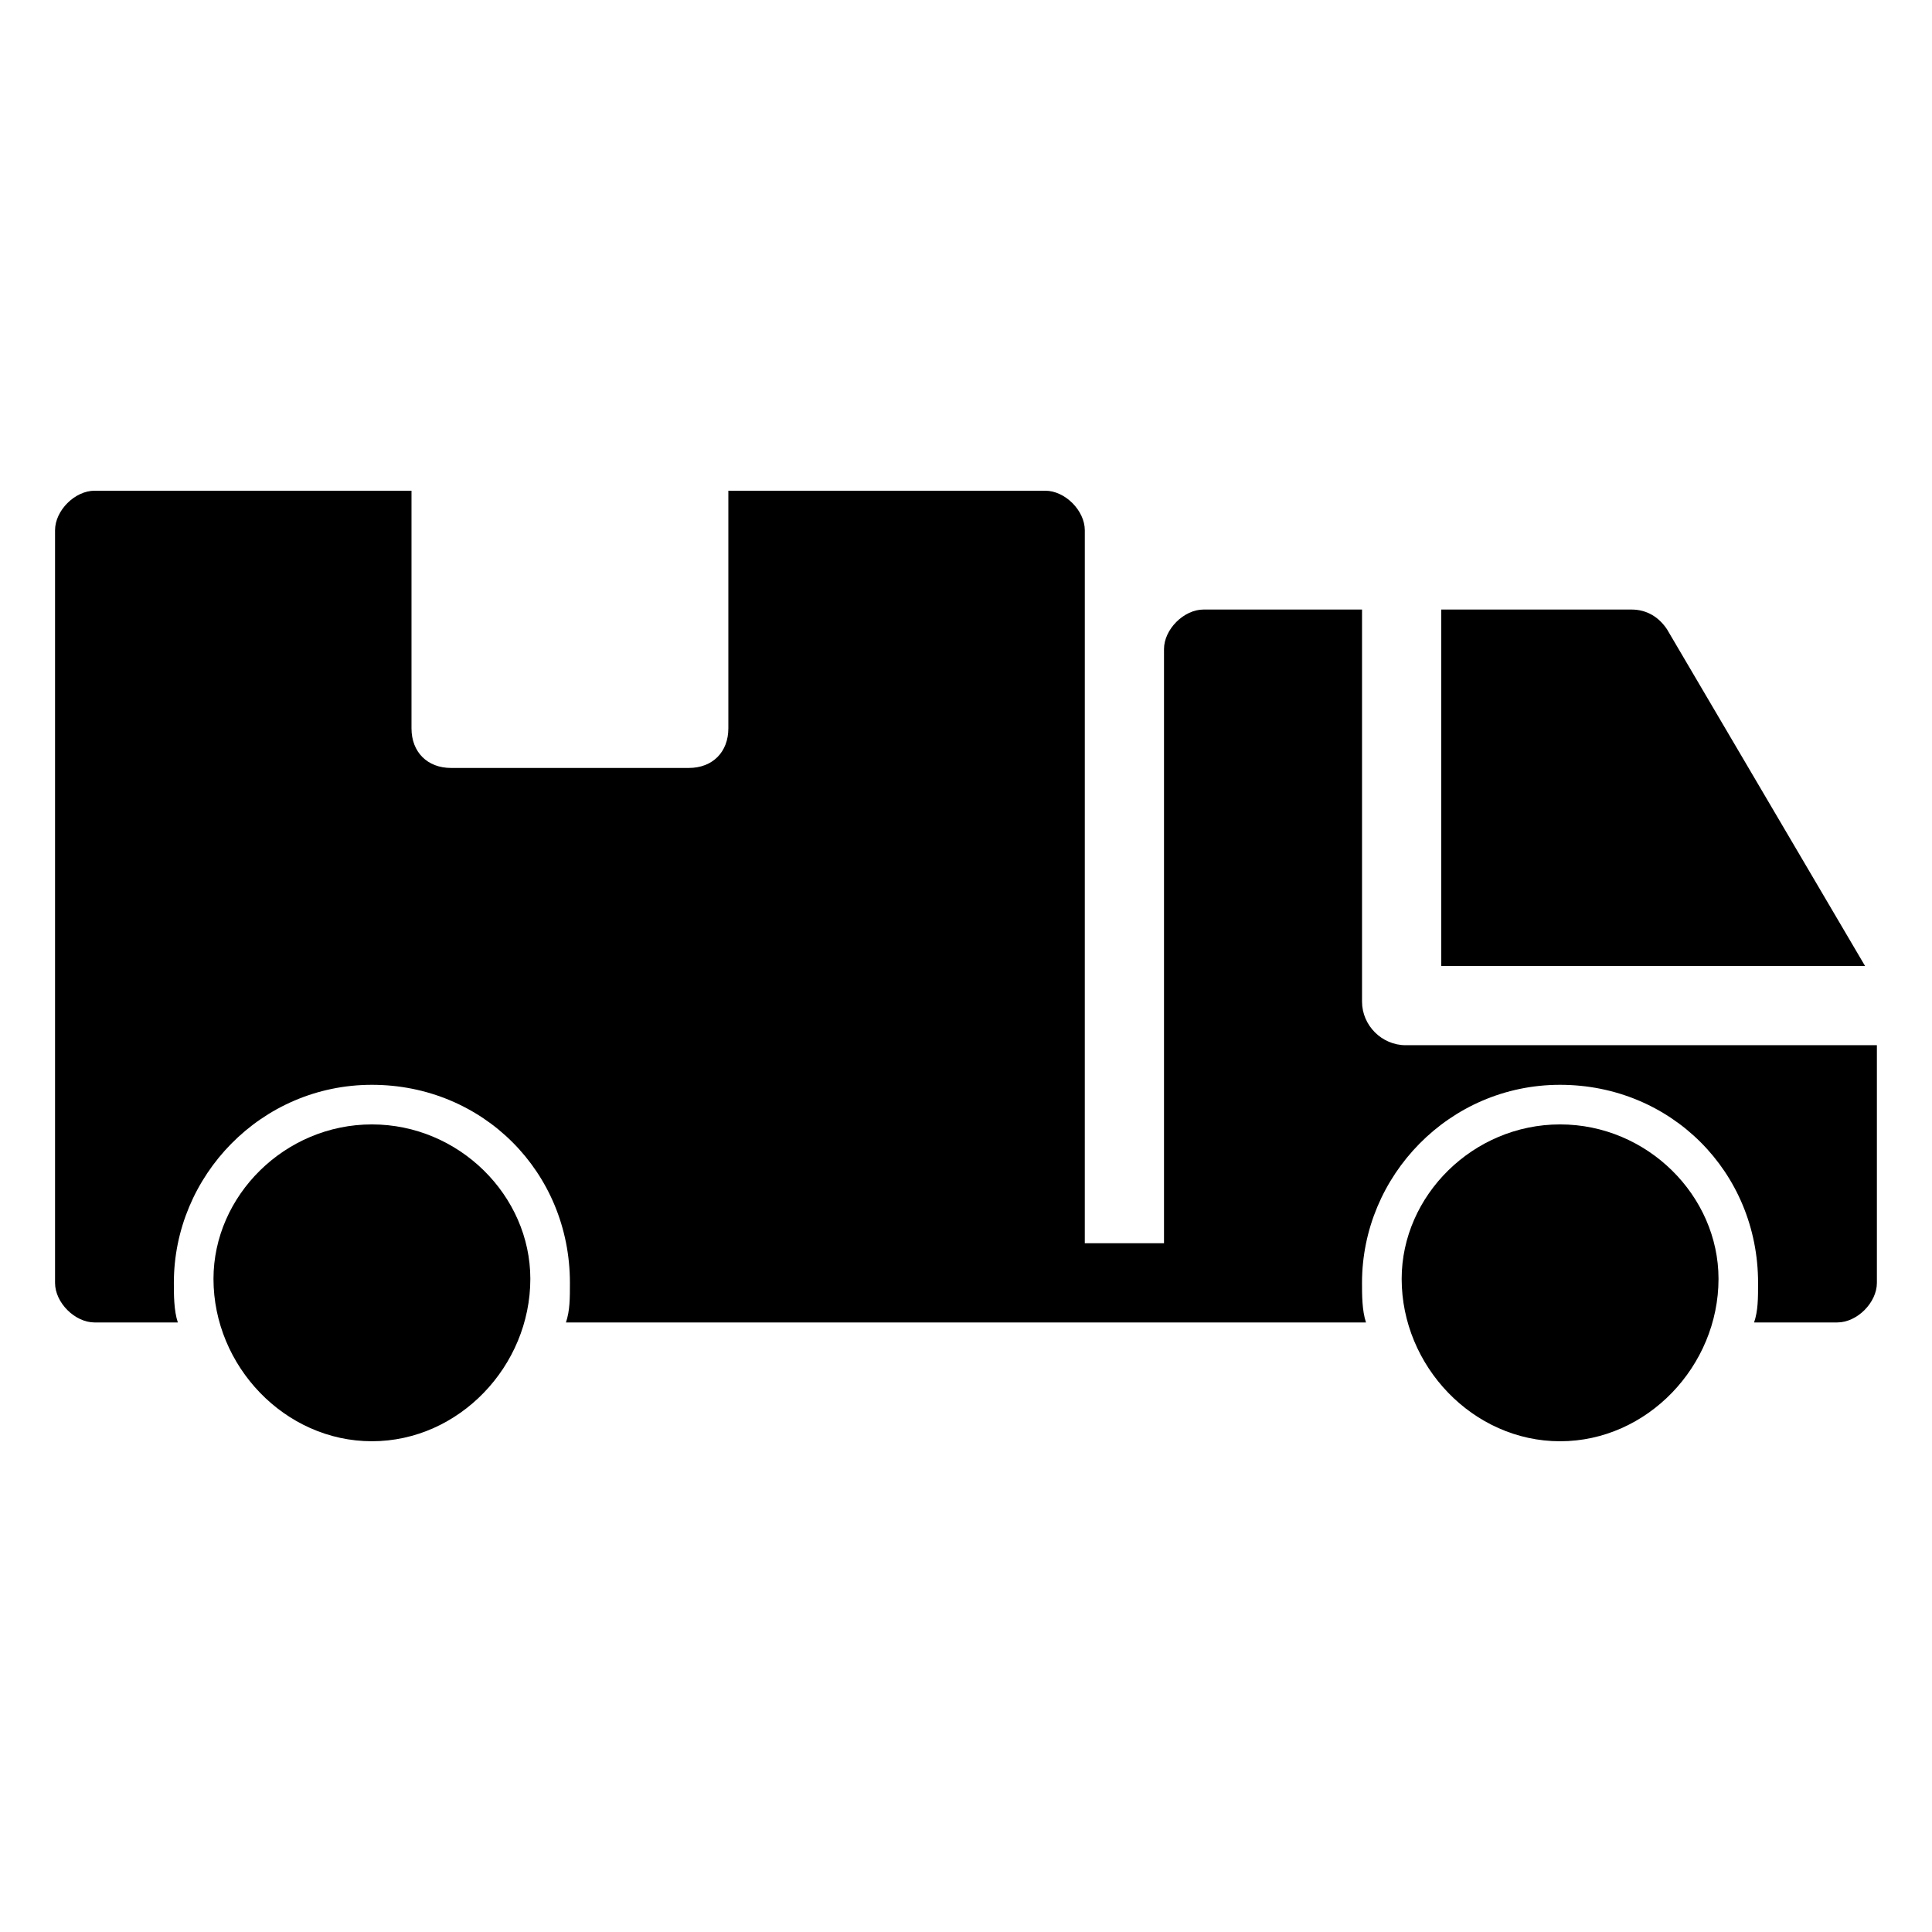 <?xml version="1.0" encoding="UTF-8"?>
<!-- Uploaded to: ICON Repo, www.svgrepo.com, Generator: ICON Repo Mixer Tools -->
<svg fill="#000000" width="800px" height="800px" version="1.1" viewBox="144 144 512 512" xmlns="http://www.w3.org/2000/svg">
 <g>
  <path d="m242.56 441.98c-23.09 0-41.984 18.895-41.984 40.934 0 23.09 18.891 43.031 41.984 43.031 23.09 0 41.984-19.941 41.984-43.035 0-22.039-18.895-40.93-41.984-40.93z"/>
  <path d="m557.44 441.98c-23.09 0-41.984 18.895-41.984 40.934 0 23.09 18.895 43.035 41.984 43.035s41.984-19.941 41.984-43.035c0-22.043-18.891-40.934-41.984-40.934z"/>
  <path d="m585.78 310.78c-2.098-3.148-5.246-5.246-9.445-5.246h-50.383v94.465h112.31z"/>
  <path d="m516.5 420.99c-6.297 0-11.547-5.246-11.547-11.547v-103.91h-41.984c-5.246 0-10.496 5.246-10.496 10.496v157.44h-20.992l0.004-188.93c0-5.246-5.246-10.496-10.496-10.496h-83.969v62.977c0 6.297-4.199 10.496-10.496 10.496h-62.977c-6.297 0-10.496-4.199-10.496-10.496v-62.977h-83.969c-5.246 0-10.496 5.246-10.496 10.496v199.43c0 5.246 5.246 10.496 10.496 10.496h22.043c-1.051-3.152-1.051-7.348-1.051-10.5 0-28.34 23.09-52.48 52.48-52.48s52.48 23.09 52.48 52.48c0 4.199 0 7.348-1.051 10.496h212.02c-1.055-3.148-1.055-7.344-1.055-10.496 0-28.34 23.09-52.48 52.48-52.48s52.48 23.09 52.48 52.48c0 4.199 0 7.348-1.051 10.496h22.043c5.246 0 10.496-5.246 10.496-10.496v-62.977z"/>
 </g>
</svg>